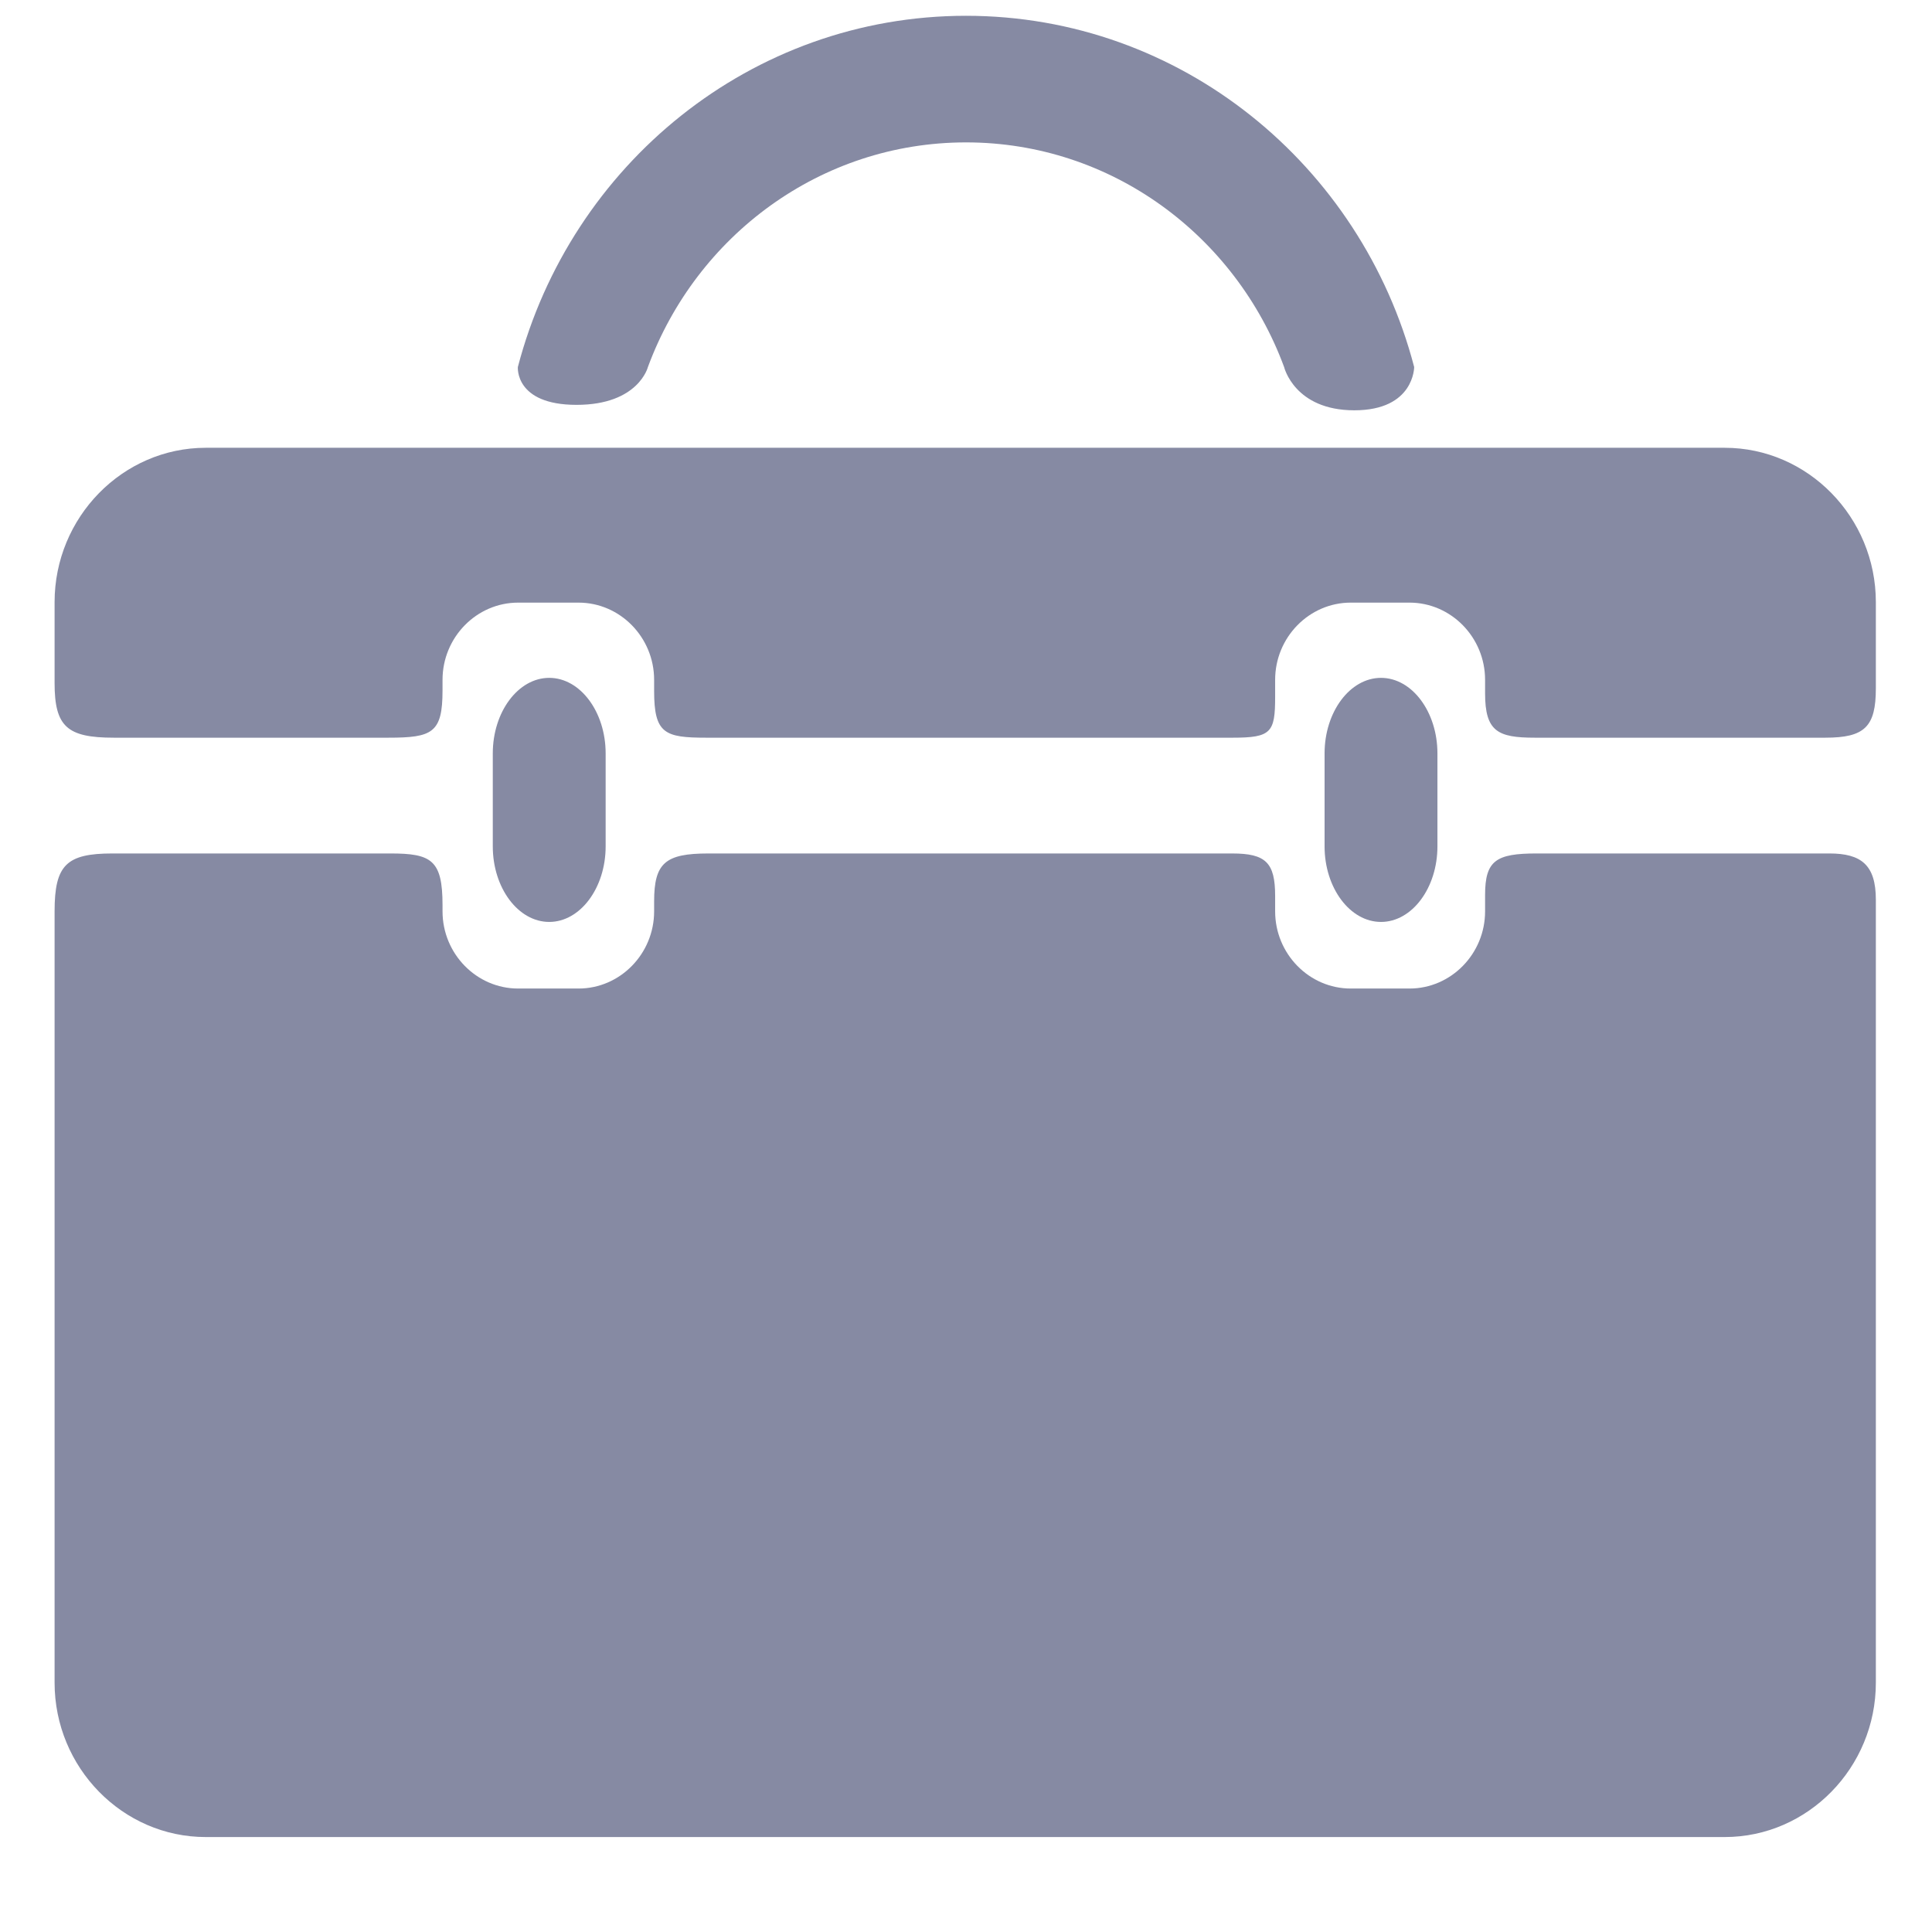 <?xml version="1.0" standalone="no"?><!DOCTYPE svg PUBLIC "-//W3C//DTD SVG 1.1//EN" "http://www.w3.org/Graphics/SVG/1.1/DTD/svg11.dtd"><svg t="1751918412110" class="icon" viewBox="0 0 1024 1024" version="1.1" xmlns="http://www.w3.org/2000/svg" p-id="65235" width="32" height="32" xmlns:xlink="http://www.w3.org/1999/xlink"><path d="M234.549 365.934c0-22.55 0-5.621 0-5.621 0-22.5 18.025-40.908 40.055-40.908l32.042 0c22.03 0 40.055 18.407 40.055 40.908 0 0 0-16.689 0 5.921s5.627 24.759 27.646 24.759 258.671 0 279.072 0 22.432-2.811 22.432-21.635c0-18.821 0-9.046 0-9.046 0-22.5 18.025-40.908 40.055-40.908l31.167 0c22.03 0 40.055 18.407 40.055 40.908 0 0 0-15.125 0 7.154 0 20.202 6.712 23.527 26.318 23.527s133.177 0 154.02 0 26.777-5.758 26.777-26.142c0-20.383 0-45.701 0-45.701 0-44.998-36.049-81.814-80.107-81.814L109.042 237.335c-44.059 0-80.109 36.818-80.109 81.814 0 0 0 19.785 0 42.875s6.641 28.968 31.369 28.968 122.225 0 145.541 0S234.549 388.48 234.549 365.934z" p-id="65236" fill="#868AA3"></path><path d="M787.126 474.35c0 18.28 0 8.686 0 8.686 0 22.501-18.025 40.908-40.055 40.908L715.906 523.944c-22.03 0-40.055-18.406-40.055-40.908 0 0 0 9.531 0-8.146s-4.946-22.535-22.785-22.535-254.874 0-277.659 0-28.706 5.037-28.706 25.42c0 20.386 0 5.261 0 5.261 0 22.501-18.025 40.908-40.055 40.908L274.604 523.944c-22.03 0-40.055-18.406-40.055-40.908 0 0 0 20.657 0-3.277 0-23.932-5.861-27.406-27.646-27.406s-122.933 0-147.308 0-30.663 6.118-30.663 30.654c0 24.534 0 408.85 0 408.85 0 45.002 36.049 81.817 80.109 81.817l805.091 0c44.059 0 80.107-36.816 80.107-81.817 0 0 0-396.583 0-414.985 0-18.4-7.701-24.52-24.657-24.52s-133.532 0-155.079 0S787.126 456.069 787.126 474.35z" p-id="65237" fill="#868AA3"></path><path d="M321.005 448.588c0 22.03-13.459 40.055-29.909 40.055s-29.909-18.025-29.909-40.055l0-49.254c0-22.03 13.459-40.055 29.909-40.055s29.909 18.025 29.909 40.055L321.005 448.588z" p-id="65238" fill="#868AA3"></path><path d="M761.868 448.588c0 22.03-13.459 40.055-29.908 40.055-16.45 0-29.909-18.025-29.909-40.055l0-49.254c0-22.03 13.459-40.055 29.909-40.055 16.449 0 29.908 18.025 29.908 40.055L761.868 448.588z" p-id="65239" fill="#868AA3"></path><path d="M343.412 194.525c25.701-69.569 91.485-119.054 168.596-119.054 77.11 0 142.893 49.485 168.595 119.054 0 0 5.434 22.945 37.228 22.945s31.711-22.945 31.711-22.945c-28.024-107.196-123.743-186.156-237.535-186.156S302.497 87.33 274.473 194.525c0 0-1.746 20.058 31.108 20.058S343.412 194.525 343.412 194.525z" p-id="65240" fill="#868AA3"></path></svg>